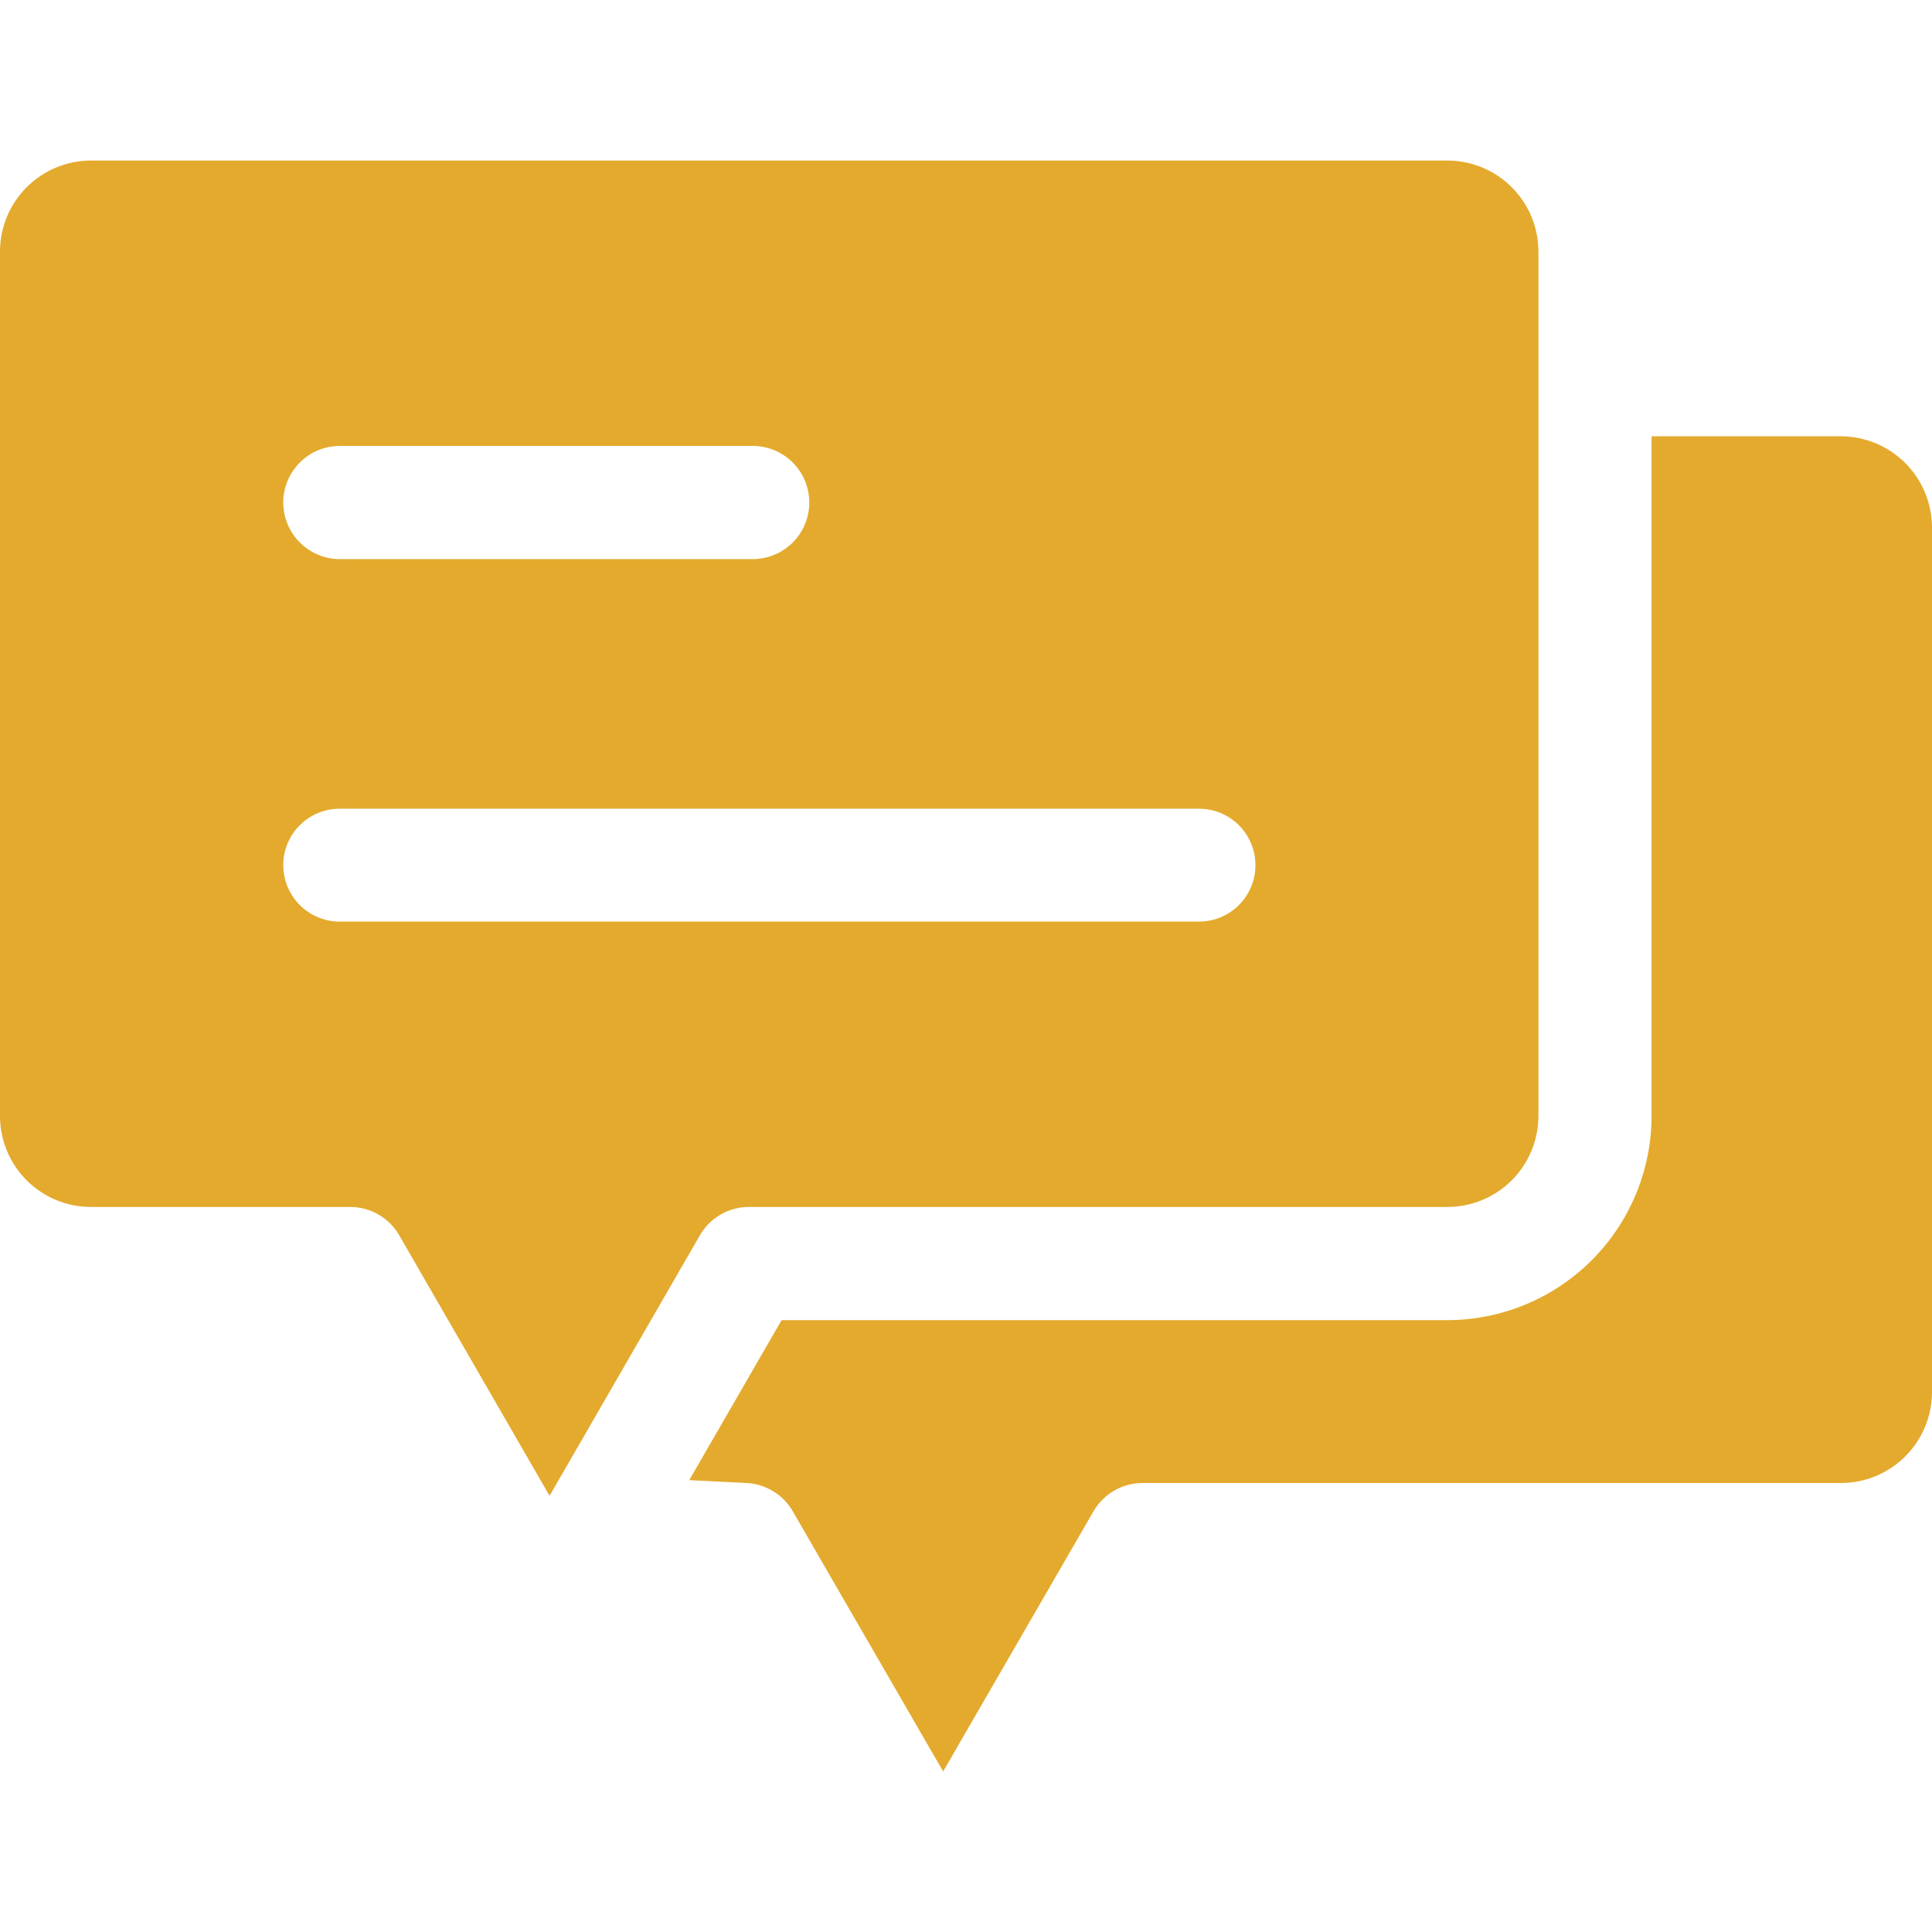 <svg width="112" height="112" viewBox="0 0 112 112" fill="none" xmlns="http://www.w3.org/2000/svg">
<g clip-path="url(#clip0_166_204)">
<path fill-rule="evenodd" clip-rule="evenodd" d="M16.421 50.145C16.42 50.576 16.504 51.003 16.668 51.402C16.833 51.8 17.074 52.163 17.379 52.467C17.684 52.772 18.046 53.014 18.445 53.178C18.844 53.343 19.271 53.427 19.702 53.426H69.481C69.913 53.429 70.341 53.347 70.741 53.184C71.141 53.022 71.505 52.781 71.811 52.477C72.118 52.173 72.361 51.811 72.528 51.413C72.694 51.014 72.779 50.586 72.779 50.154C72.779 49.722 72.694 49.295 72.528 48.896C72.361 48.497 72.118 48.136 71.811 47.831C71.505 47.527 71.141 47.287 70.741 47.124C70.341 46.961 69.913 46.879 69.481 46.883H19.701C19.272 46.881 18.846 46.964 18.448 47.127C18.051 47.291 17.689 47.53 17.384 47.833C17.079 48.136 16.837 48.497 16.672 48.893C16.507 49.29 16.421 49.715 16.42 50.145L16.421 50.145ZM16.421 29.131C16.422 30.001 16.767 30.835 17.383 31.45C17.998 32.065 18.832 32.411 19.702 32.412H43.699C44.558 32.395 45.376 32.042 45.977 31.428C46.578 30.815 46.915 29.99 46.915 29.131C46.915 28.273 46.578 27.448 45.977 26.834C45.376 26.221 44.558 25.868 43.699 25.851H19.701C18.831 25.852 17.997 26.197 17.382 26.813C16.767 27.428 16.421 28.262 16.42 29.132L16.421 29.131ZM7.29209e-08 14.587C-0 13.187 0.555 11.845 1.544 10.855C2.533 9.865 3.875 9.308 5.275 9.307H83.907C85.307 9.308 86.649 9.865 87.638 10.855C88.628 11.845 89.184 13.187 89.184 14.587V64.706C89.18 66.103 88.623 67.441 87.634 68.428C86.645 69.414 85.305 69.968 83.908 69.968H43.415C42.84 69.968 42.274 70.12 41.776 70.408C41.277 70.696 40.864 71.11 40.576 71.609L31.859 86.713L23.142 71.609C22.855 71.111 22.441 70.697 21.943 70.409C21.444 70.12 20.879 69.969 20.303 69.969H5.275C3.878 69.969 2.538 69.415 1.549 68.428C0.561 67.442 0.003 66.103 7.29209e-08 64.706L7.29209e-08 14.587ZM106.724 25.292C108.122 25.297 109.462 25.855 110.451 26.844C111.439 27.834 111.996 29.174 112 30.573V80.692C112 82.092 111.444 83.434 110.454 84.424C109.465 85.414 108.123 85.971 106.724 85.972H66.231C65.655 85.973 65.09 86.125 64.591 86.413C64.092 86.701 63.678 87.115 63.39 87.613L54.675 102.693L45.959 87.614C45.683 87.134 45.29 86.732 44.817 86.445C44.344 86.158 43.806 85.994 43.253 85.97L39.956 85.805L45.311 76.53H83.907C87.043 76.526 90.049 75.279 92.268 73.063C94.486 70.847 95.736 67.842 95.743 64.706V25.292H106.724Z" fill="#E4AA2D"/>
</g>
<defs>
<clipPath id="clip0_166_204">
<rect width="112" height="112" fill="white"/>
</clipPath>
</defs>
</svg>
